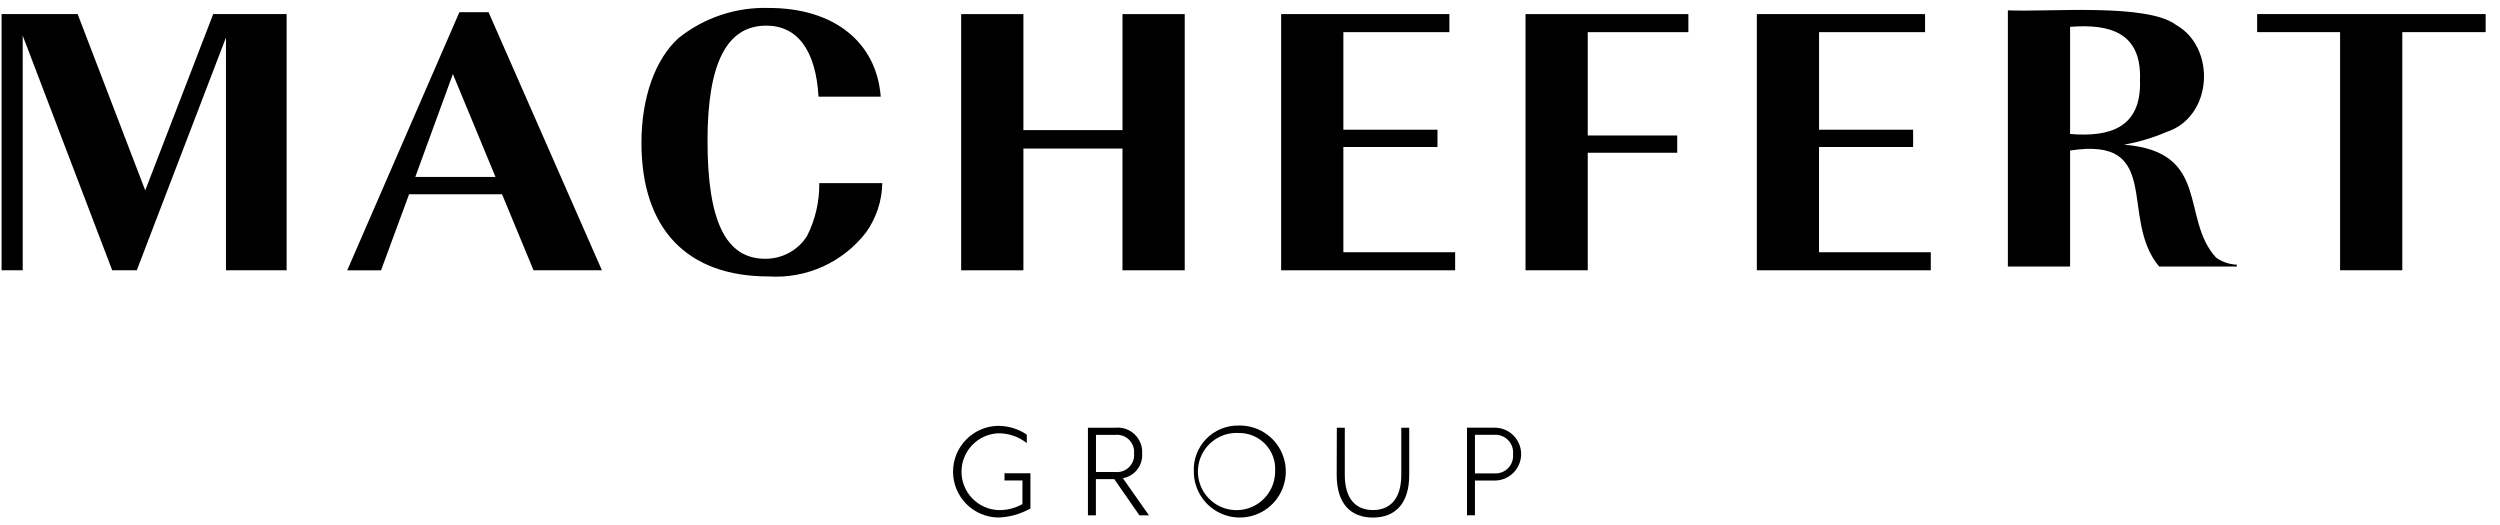 <svg width="157" height="33" viewBox="0 0 157 33" fill="none" xmlns="http://www.w3.org/2000/svg">
<g clip-path="url(#clip0_4005_10586)">
<path d="M64.211 30.172H63.083V29.723H64.711V31.932C64.089 32.285 63.391 32.48 62.676 32.5C61.922 32.486 61.203 32.176 60.675 31.638C60.147 31.1 59.851 30.376 59.851 29.622C59.851 28.867 60.147 28.143 60.675 27.605C61.203 27.067 61.922 26.757 62.676 26.743C63.319 26.742 63.949 26.934 64.482 27.294V27.825C63.968 27.419 63.331 27.202 62.676 27.211C62.057 27.242 61.474 27.509 61.047 27.958C60.62 28.407 60.382 29.003 60.382 29.622C60.382 30.241 60.62 30.837 61.047 31.286C61.474 31.735 62.057 32.002 62.676 32.033C63.211 32.052 63.741 31.922 64.207 31.657L64.211 30.172Z" fill="black"/>
<path d="M71.219 28.475C71.233 28.316 71.211 28.156 71.156 28.007C71.1 27.858 71.013 27.722 70.899 27.611C70.784 27.5 70.647 27.415 70.496 27.363C70.346 27.311 70.185 27.293 70.027 27.311H68.827V29.64H70.027C70.186 29.659 70.346 29.641 70.498 29.59C70.649 29.538 70.786 29.453 70.901 29.342C71.015 29.23 71.103 29.094 71.158 28.944C71.213 28.794 71.234 28.634 71.219 28.475ZM72.154 32.362H71.554L69.977 30.089H68.822V32.362H68.322V26.862H70.027C70.249 26.837 70.473 26.861 70.685 26.933C70.896 27.004 71.09 27.12 71.252 27.274C71.414 27.427 71.54 27.614 71.622 27.822C71.704 28.029 71.74 28.252 71.727 28.475C71.753 28.838 71.644 29.198 71.42 29.486C71.197 29.773 70.875 29.968 70.517 30.033L72.154 32.362Z" fill="black"/>
<path d="M77.785 27.192C77.301 27.166 76.82 27.285 76.404 27.535C75.988 27.785 75.657 28.154 75.453 28.594C75.249 29.034 75.183 29.526 75.261 30.004C75.339 30.483 75.559 30.927 75.893 31.279C76.227 31.631 76.658 31.875 77.132 31.98C77.606 32.084 78.1 32.044 78.55 31.864C79.001 31.685 79.387 31.374 79.659 30.973C79.932 30.571 80.077 30.097 80.077 29.612C80.1 29.299 80.058 28.985 79.952 28.689C79.847 28.394 79.681 28.124 79.465 27.896C79.25 27.668 78.989 27.488 78.699 27.367C78.41 27.245 78.099 27.186 77.785 27.192ZM77.785 26.724C78.359 26.709 78.925 26.866 79.41 27.174C79.895 27.482 80.277 27.928 80.507 28.455C80.737 28.981 80.805 29.564 80.702 30.13C80.599 30.695 80.33 31.217 79.929 31.628C79.528 32.04 79.014 32.322 78.451 32.44C77.889 32.557 77.304 32.505 76.772 32.288C76.24 32.072 75.784 31.702 75.463 31.225C75.142 30.748 74.971 30.187 74.971 29.612C74.954 29.235 75.015 28.858 75.149 28.505C75.284 28.151 75.489 27.829 75.753 27.559C76.017 27.288 76.333 27.075 76.683 26.931C77.032 26.787 77.407 26.717 77.785 26.724Z" fill="black"/>
<path d="M83.953 26.862H84.453V29.823C84.453 31.344 85.159 32.032 86.222 32.032C87.285 32.032 88 31.344 88 29.823V26.862H88.5V29.817C88.5 31.669 87.584 32.503 86.218 32.503C84.852 32.503 83.944 31.669 83.944 29.817L83.953 26.862Z" fill="black"/>
<path d="M95.019 28.517C95.034 28.356 95.014 28.194 94.959 28.041C94.905 27.889 94.818 27.75 94.704 27.635C94.591 27.519 94.454 27.43 94.302 27.374C94.15 27.317 93.988 27.294 93.827 27.307H92.627V29.728H93.827C93.989 29.741 94.151 29.719 94.303 29.663C94.455 29.606 94.593 29.517 94.707 29.402C94.82 29.286 94.907 29.147 94.961 28.994C95.015 28.841 95.035 28.678 95.019 28.517ZM93.827 26.858C94.048 26.853 94.269 26.892 94.475 26.973C94.681 27.053 94.868 27.175 95.027 27.329C95.186 27.484 95.311 27.669 95.397 27.873C95.483 28.077 95.528 28.296 95.528 28.518C95.528 28.739 95.483 28.958 95.397 29.162C95.311 29.366 95.186 29.551 95.027 29.706C94.868 29.86 94.681 29.982 94.475 30.063C94.269 30.144 94.048 30.183 93.827 30.177H92.627V32.359H92.127V26.859L93.827 26.858Z" fill="black"/>
<path d="M13.39 0.885L9.121 11.957L4.876 0.885H0.1V16.974H1.426V2.236L7.047 16.974H8.59L14.19 2.357V16.974H18V0.885H13.39Z" fill="black"/>
<path d="M31.118 11.113L28.441 4.649L26.08 11.113H31.118ZM37.8 16.974H33.506L31.528 12.198H25.691L23.93 16.975H21.807L28.85 0.765H30.68L37.8 16.974Z" fill="black"/>
<path d="M51.403 6.072C51.234 3.154 50.077 1.61 48.122 1.61C45.638 1.61 44.432 3.974 44.432 8.846C44.432 13.912 45.59 16.251 48.05 16.251C48.573 16.256 49.089 16.128 49.548 15.879C50.008 15.63 50.397 15.269 50.679 14.828C51.201 13.797 51.466 12.655 51.451 11.499H55.407C55.389 12.607 55.036 13.683 54.394 14.586C53.679 15.516 52.746 16.255 51.677 16.739C50.609 17.223 49.438 17.436 48.267 17.36C43.129 17.36 40.283 14.369 40.283 8.966C40.283 6.12 41.151 3.707 42.623 2.381C44.23 1.102 46.238 0.435 48.291 0.5C52.344 0.5 55.045 2.623 55.31 6.072H51.403Z" fill="black"/>
<path d="M70.492 16.975V9.329H64.27V16.975H60.362V0.886H64.27V8.171H70.493V0.886H74.401V16.975H70.492Z" fill="black"/>
<path d="M91.021 2.019H84.364V8.146H90.274V9.231H84.364V15.841H91.383V16.974H80.456V0.885H91.021V2.019Z" fill="black"/>
<path d="M106.03 0.886V2.02H99.71V8.509H105.33V9.592H99.71V16.973H95.802V0.886H106.03Z" fill="black"/>
<path d="M120.894 2.019H114.237V8.146H120.144V9.231H114.234V15.841H121.253V16.974H110.329V0.885H120.894V2.019Z" fill="black"/>
<path d="M141.748 0.885V2.019H146.958V16.974H150.865V2.019H156.099V0.885H141.748Z" fill="black"/>
<path d="M139.176 16.186C136.909 13.724 138.876 9.523 133.388 9.086C134.298 8.924 135.186 8.659 136.036 8.297H136.028C138.98 7.361 139.189 2.991 136.659 1.566C134.833 0.185 128.684 0.766 126.094 0.649V16.738H130.002V9.453C135.902 8.54 133.048 13.711 135.593 16.738H140.471V16.623C140.007 16.602 139.558 16.45 139.176 16.185M130.002 1.685C132.46 1.495 134.507 2.006 134.392 5.038C134.492 8.08 132.423 8.614 130.002 8.415V1.685Z" fill="black"/>
</g>
<defs>
<clipPath id="clip0_4005_10586">
<rect width="156" height="32" fill="white" transform="translate(0.1 0.5)"/>
</clipPath>
</defs>
</svg>
